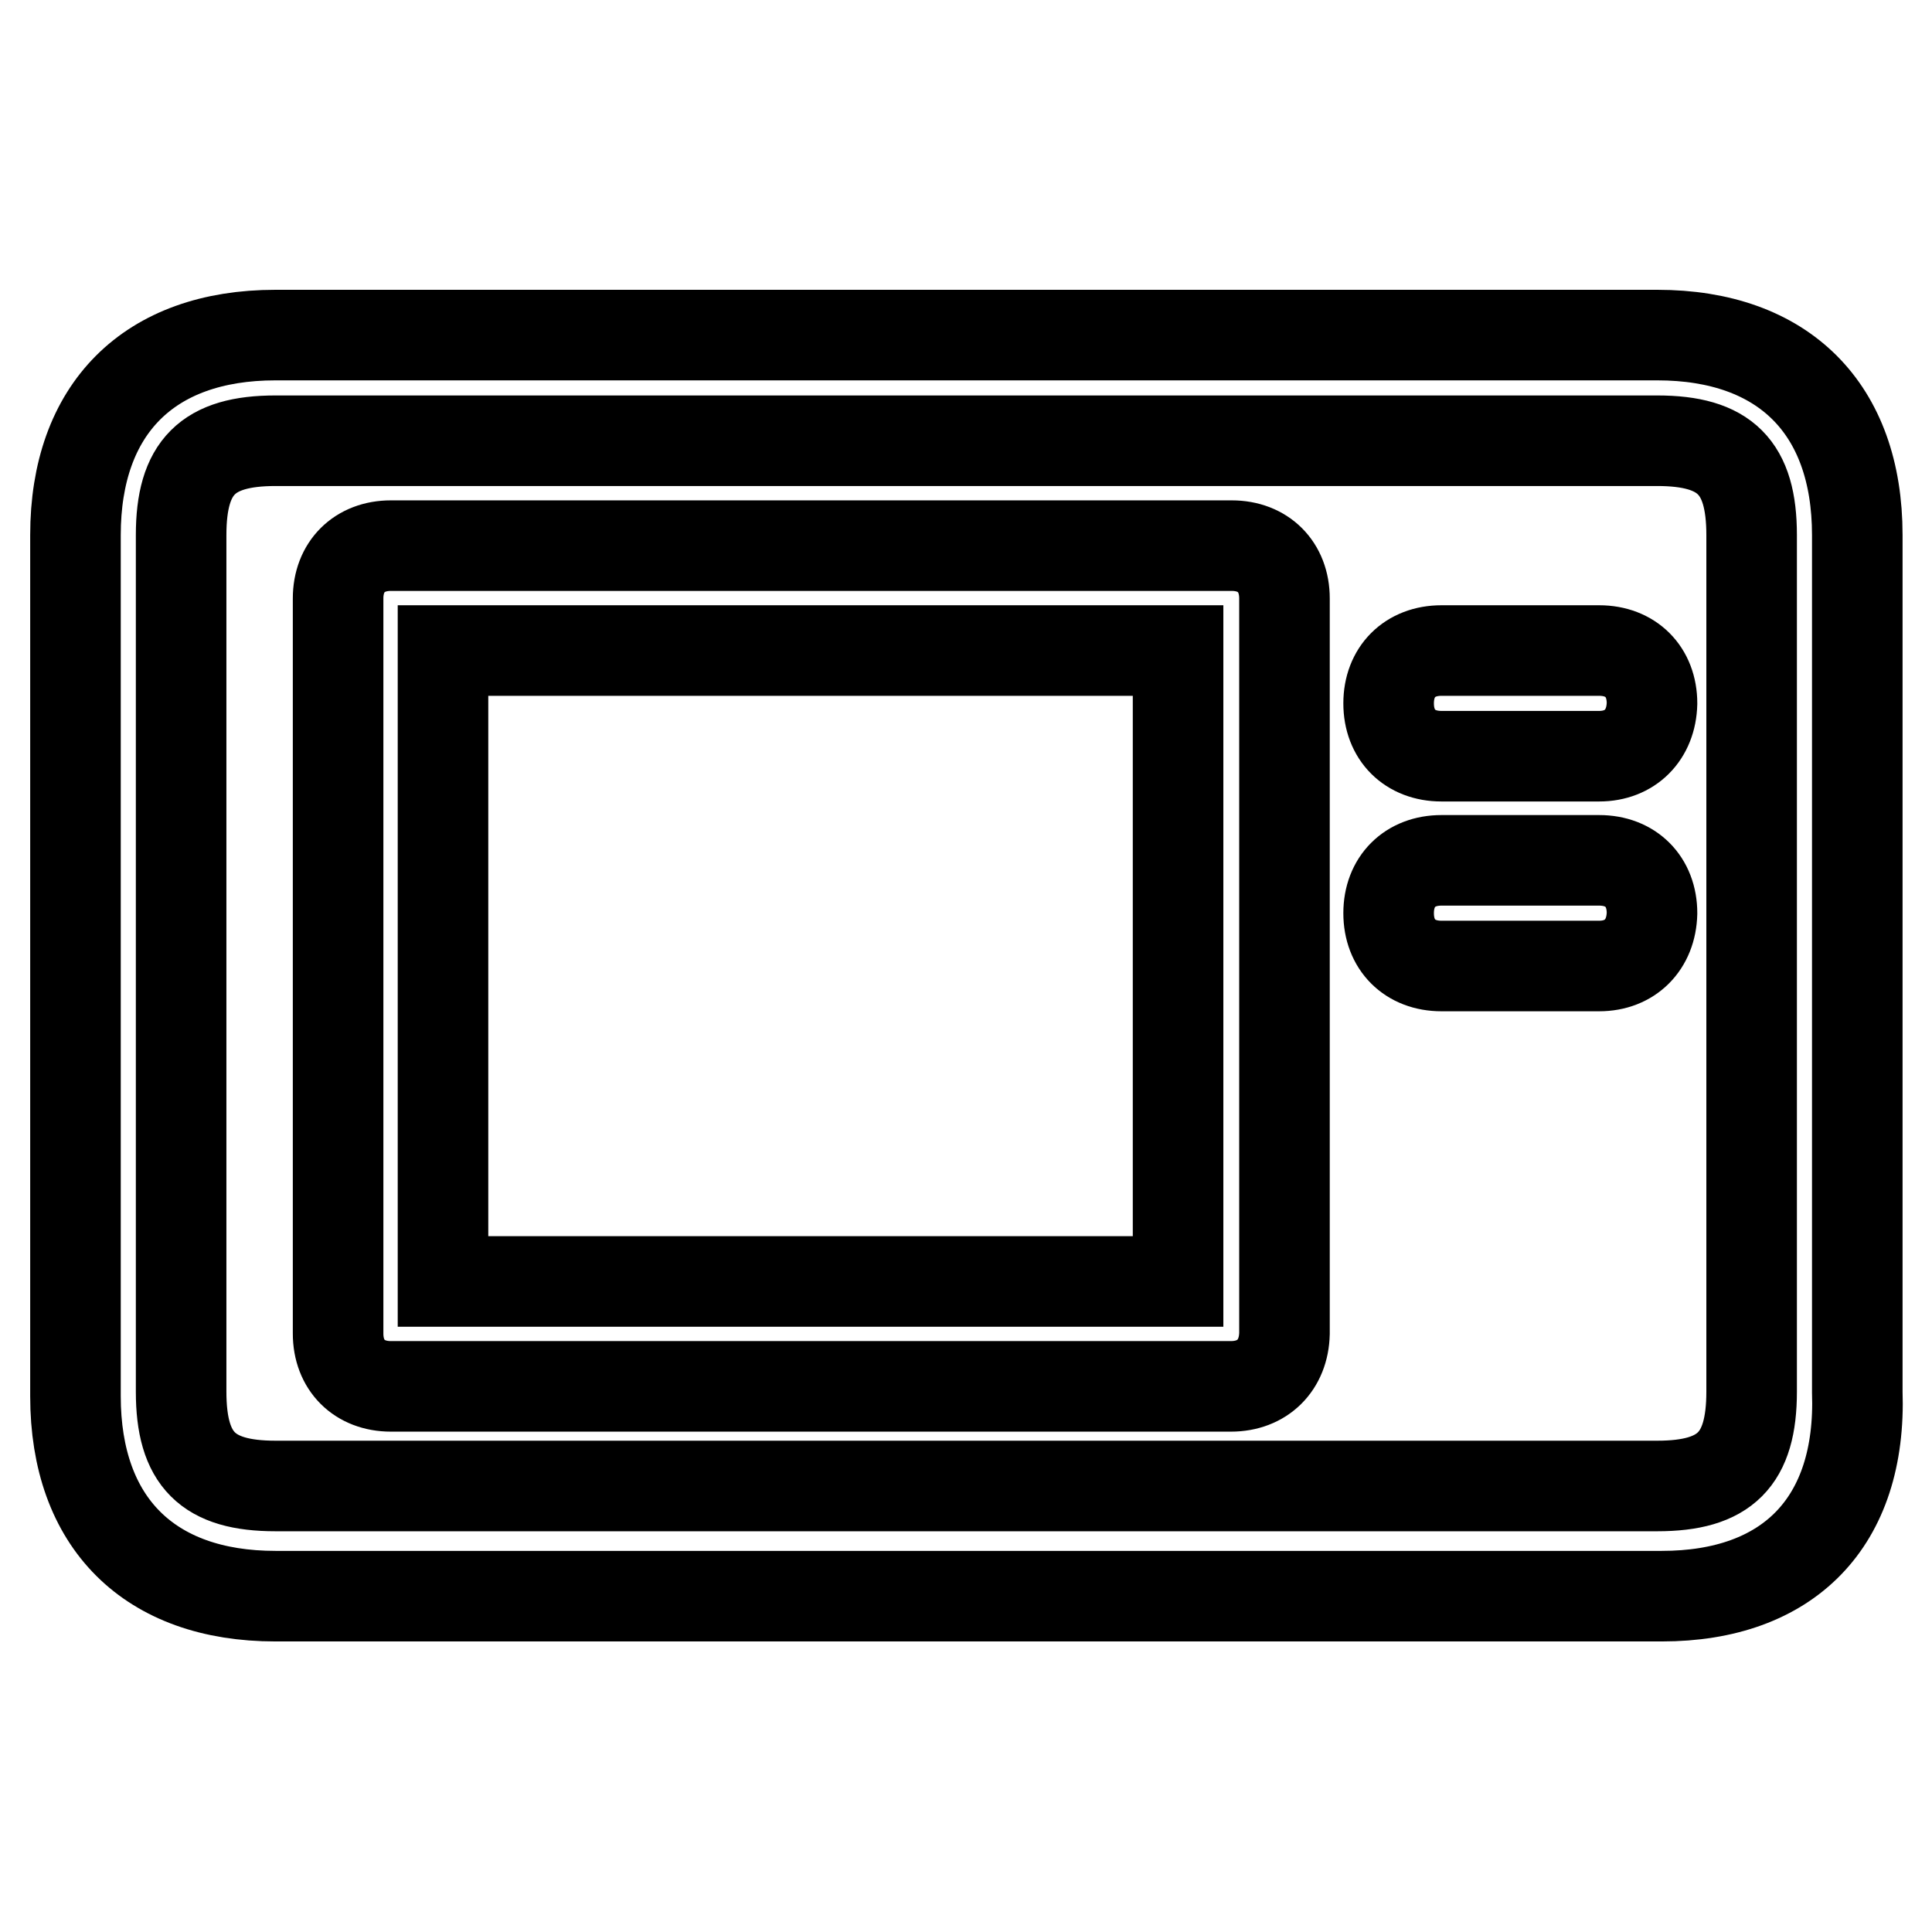 <?xml version="1.0" encoding="utf-8"?>
<!-- Svg Vector Icons : http://www.onlinewebfonts.com/icon -->
<!DOCTYPE svg PUBLIC "-//W3C//DTD SVG 1.1//EN" "http://www.w3.org/Graphics/SVG/1.1/DTD/svg11.dtd">
<svg version="1.1" xmlns="http://www.w3.org/2000/svg" xmlns:xlink="http://www.w3.org/1999/xlink" x="0px" y="0px" viewBox="0 0 256 256" enable-background="new 0 0 256 256" xml:space="preserve">
<g> <path stroke-width="12" fill-opacity="0" stroke="#000000"  d="M220.2,211.5H36.5c-16.7,0-26.5-9.7-26.5-26.5V70.9c0-16.7,9.7-26.5,26.5-26.5h183.1 c16.7,0,26.5,9.7,26.5,26.5v113.5C246.7,201.8,236.9,211.5,220.2,211.5z M36.5,58.4c-9,0-12.5,3.5-12.5,12.5v113.5 c0,9,3.5,12.5,12.5,12.5h183.1c9,0,12.5-3.5,12.5-12.5V70.9c0-9-3.5-12.5-12.5-12.5H36.5z M163.1,183.7H51.8c-4.2,0-7-2.8-7-7V79.3 c0-4.2,2.8-7,7-7h111.4c4.2,0,7,2.8,7,7v97.4C170.1,180.9,167.3,183.7,163.1,183.7z M58.7,169.8h97.4V86.2H58.7V169.8z  M211.9,100.2H191c-4.2,0-7-2.8-7-7c0-4.2,2.8-7,7-7h20.9c4.2,0,7,2.8,7,7C218.8,97.4,216,100.2,211.9,100.2z M211.9,128H191 c-4.2,0-7-2.8-7-7c0-4.2,2.8-7,7-7h20.9c4.2,0,7,2.8,7,7C218.8,125.2,216,128,211.9,128z"/></g>
</svg>